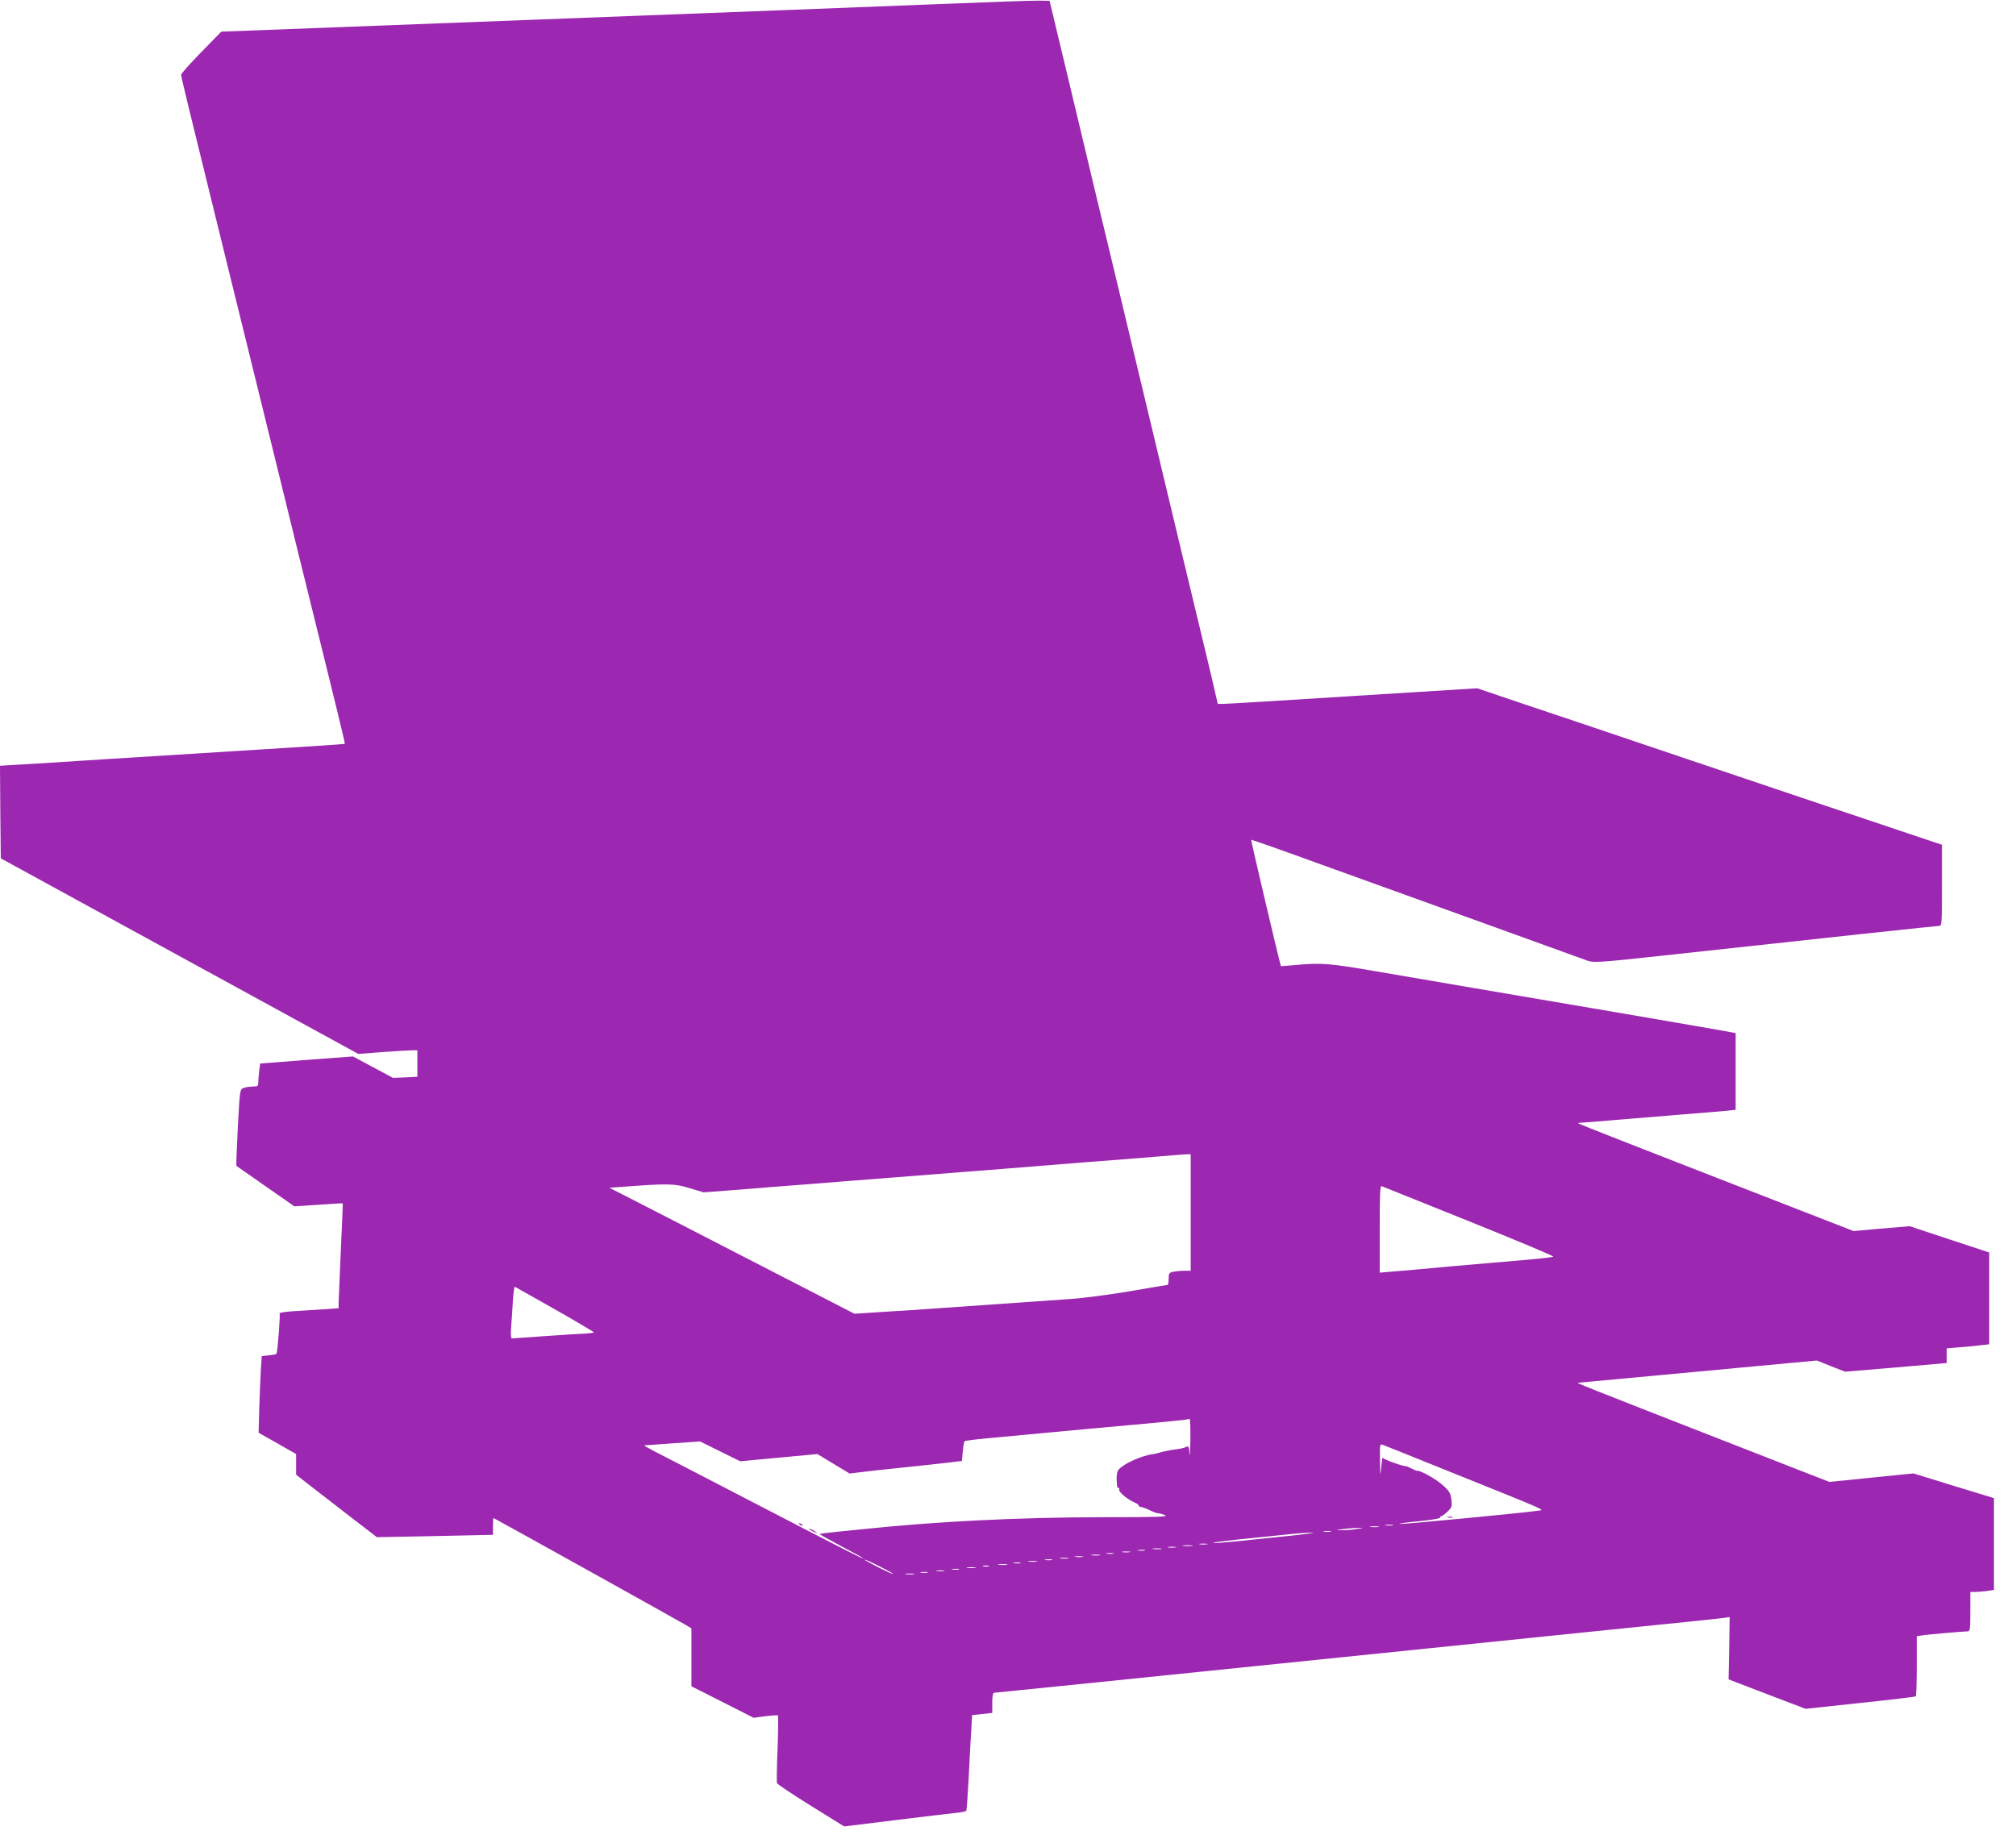 <?xml version="1.0" standalone="no"?>
<!DOCTYPE svg PUBLIC "-//W3C//DTD SVG 20010904//EN"
 "http://www.w3.org/TR/2001/REC-SVG-20010904/DTD/svg10.dtd">
<svg version="1.0" xmlns="http://www.w3.org/2000/svg"
 width="1280pt" height="1168pt" viewBox="0 0 1280 1168"
 preserveAspectRatio="xMidYMid meet">
<g transform="translate(0,1168) scale(0.1,-0.1)"
fill="#9c27b0" stroke="none">
<path d="M5960 11654 c-316 -13 -1470 -57 -2565 -99 l-1990 -76 -127 -130
c-71 -72 -128 -137 -128 -144 0 -13 47 -207 240 -990 148 -599 257 -1042 325
-1320 35 -143 118 -478 183 -745 262 -1058 294 -1191 291 -1194 -2 -2 -238
-17 -524 -35 -286 -18 -725 -45 -975 -61 -250 -16 -508 -33 -573 -36 l-117 -7
2 -294 3 -294 1135 -621 1135 -621 155 12 c85 6 170 11 188 11 l32 0 0 -84 0
-84 -77 -4 -78 -3 -127 68 -127 68 -294 -22 -295 -23 -6 -44 c-3 -25 -6 -58
-6 -73 0 -26 -3 -29 -34 -29 -19 0 -46 -4 -59 -9 -24 -9 -24 -10 -37 -250 -7
-133 -11 -243 -9 -245 2 -2 86 -60 186 -130 l182 -127 152 10 c84 6 153 10
155 9 1 -2 -4 -136 -12 -298 -7 -162 -13 -311 -14 -332 l0 -36 -83 -6 c-45 -3
-130 -8 -189 -12 -60 -3 -106 -10 -103 -15 6 -9 -13 -250 -20 -257 -2 -2 -24
-7 -49 -9 l-44 -5 -6 -92 c-3 -50 -7 -159 -10 -243 l-4 -152 119 -67 119 -68
0 -65 0 -66 83 -65 c45 -35 160 -124 256 -198 l174 -134 368 7 369 8 0 53 c0
30 1 54 3 54 3 0 1147 -636 1215 -676 l42 -25 0 -184 0 -184 198 -100 197
-100 74 10 c40 5 76 7 80 5 3 -2 2 -97 -2 -211 -5 -113 -6 -212 -4 -219 3 -7
100 -72 216 -144 l211 -131 323 40 c177 22 350 42 385 46 34 3 65 9 67 14 3 4
9 94 15 201 5 106 12 241 16 299 l6 107 64 7 64 7 0 64 c0 42 4 64 12 64 6 0
822 83 1812 185 991 102 2022 207 2291 235 270 27 507 52 528 55 l39 6 -3
-198 -4 -198 245 -94 244 -93 345 37 c191 20 349 39 354 42 4 2 7 89 7 193 l0
189 33 5 c33 6 264 26 291 26 14 0 16 18 16 125 l0 125 29 0 c15 0 49 3 75 6
l46 7 0 291 0 292 -255 78 -256 79 -267 -27 -267 -27 -630 246 c-970 379 -981
384 -964 384 9 1 353 32 765 71 l750 70 89 -36 90 -35 323 27 322 28 0 47 0
46 83 7 c45 4 106 9 135 13 l52 6 0 291 0 292 -252 83 -253 84 -178 -15 -178
-16 -871 339 c-479 186 -873 341 -876 344 -3 3 3 5 14 5 10 0 96 7 189 15 94
8 285 23 425 35 140 11 281 23 313 26 l57 6 0 243 0 244 -52 10 c-29 6 -294
51 -588 102 -840 143 -1321 225 -1640 280 -302 52 -352 56 -520 40 -47 -4 -86
-7 -87 -7 -4 3 -192 800 -189 803 1 2 203 -69 447 -158 244 -88 712 -257 1039
-375 327 -118 612 -221 633 -229 52 -21 66 -20 482 25 1096 120 1751 190 1767
190 17 0 18 17 18 258 l0 257 -378 127 c-207 69 -753 253 -1212 408 -459 155
-953 322 -1098 370 l-263 89 -787 -49 c-433 -28 -804 -50 -824 -50 l-36 0 -17
73 c-9 39 -29 126 -45 192 -28 115 -311 1295 -350 1460 -11 44 -87 364 -170
710 -83 347 -166 695 -186 775 -19 80 -94 395 -167 700 l-133 555 -65 1 c-35
1 -323 -9 -639 -22z m1600 -7674 l0 -370 -39 0 c-21 0 -53 -3 -70 -6 -28 -6
-31 -10 -31 -45 0 -22 -3 -39 -7 -39 -5 0 -111 -18 -238 -40 -126 -21 -295
-44 -375 -49 -80 -6 -278 -20 -440 -31 -162 -11 -356 -25 -430 -30 -74 -6
-218 -15 -320 -21 l-185 -12 -670 345 c-368 190 -719 370 -778 400 l-108 55
83 6 c289 22 330 21 425 -8 l90 -27 214 16 c118 10 322 26 454 36 132 11 355
28 495 39 140 11 374 30 520 41 146 11 317 25 380 30 63 5 237 19 385 31 149
11 338 26 420 33 83 7 167 14 188 15 l37 1 0 -370z m1768 -56 c298 -120 539
-221 534 -224 -4 -4 -72 -12 -152 -19 -80 -7 -293 -25 -475 -41 -181 -17 -363
-33 -402 -36 l-73 -6 0 277 c0 224 2 276 13 272 7 -3 257 -103 555 -223z
m-5805 -559 c136 -77 247 -143 247 -146 0 -3 -24 -6 -52 -8 -29 -1 -145 -8
-257 -16 -112 -8 -208 -15 -212 -15 -5 0 -7 30 -4 68 3 37 8 111 11 165 3 54
9 97 13 95 4 -2 119 -66 254 -143z m4035 -832 c-1 -76 -3 -114 -5 -85 -4 46
-6 51 -22 43 -10 -6 -42 -13 -72 -16 -30 -4 -70 -12 -89 -18 -19 -6 -42 -11
-50 -12 -66 -7 -181 -58 -215 -95 -15 -17 -18 -44 -13 -105 1 -8 5 -15 10 -15
5 0 7 -4 4 -9 -8 -12 52 -63 92 -80 18 -7 32 -17 32 -22 0 -5 6 -9 13 -9 7 0
32 -9 55 -20 22 -11 47 -20 55 -20 8 0 28 -6 44 -12 25 -11 -44 -13 -386 -13
-539 -1 -1050 -26 -1521 -75 -52 -5 -137 -14 -188 -19 -52 -5 -96 -11 -97 -13
-2 -2 59 -36 136 -77 76 -40 139 -74 139 -77 0 -6 -118 54 -725 369 -297 154
-569 295 -605 313 -36 19 -63 34 -60 35 3 0 84 6 180 13 l175 12 127 -63 128
-63 245 23 245 23 102 -62 103 -62 70 9 c39 5 158 18 265 29 107 11 236 25
286 31 l91 11 6 60 c3 33 8 62 11 65 3 4 68 12 143 19 532 50 827 77 1018 94
121 11 229 22 240 24 11 2 23 4 28 5 4 0 6 -61 5 -136z m1557 -163 c748 -301
693 -277 649 -284 -84 -13 -857 -87 -877 -84 -12 2 42 10 120 17 78 8 140 18
137 23 -3 4 -1 8 4 8 6 0 24 13 41 29 29 28 31 33 26 78 -5 41 -13 54 -52 89
-47 43 -151 101 -171 94 -1 0 -16 7 -32 15 -16 8 -31 15 -32 14 -11 -5 -148
44 -150 54 -1 7 -4 -19 -8 -58 -6 -67 -7 -65 -8 39 -2 99 -1 108 16 101 9 -3
161 -64 337 -135z m-272 -377 c-13 -2 -33 -2 -45 0 -13 2 -3 4 22 4 25 0 35
-2 23 -4z m-90 -10 c-13 -2 -35 -2 -50 0 -16 2 -5 4 22 4 28 0 40 -2 28 -4z
m-138 -13 c-27 -5 -70 -8 -95 -7 -45 0 -45 0 10 7 30 4 73 7 95 7 38 0 37 0
-10 -7z m-167 -17 c-10 -2 -28 -2 -40 0 -13 2 -5 4 17 4 22 1 32 -1 23 -4z
m-228 -23 c-411 -43 -500 -52 -517 -48 -10 2 68 12 172 23 105 10 237 24 295
30 58 7 130 12 160 12 30 1 -19 -7 -110 -17z m-557 -57 c-13 -2 -33 -2 -45 0
-13 2 -3 4 22 4 25 0 35 -2 23 -4z m-95 -10 c-16 -2 -40 -2 -55 0 -16 2 -3 4
27 4 30 0 43 -2 28 -4z m-105 -10 c-13 -2 -33 -2 -45 0 -13 2 -3 4 22 4 25 0
35 -2 23 -4z m-90 -10 c-13 -2 -35 -2 -50 0 -16 2 -5 4 22 4 28 0 40 -2 28 -4z
m-105 -10 c-10 -2 -28 -2 -40 0 -13 2 -5 4 17 4 22 1 32 -1 23 -4z m-95 -10
c-13 -2 -33 -2 -45 0 -13 2 -3 4 22 4 25 0 35 -2 23 -4z m-105 -10 c-10 -2
-28 -2 -40 0 -13 2 -5 4 17 4 22 1 32 -1 23 -4z m-85 -10 c-13 -2 -35 -2 -50
0 -16 2 -5 4 22 4 28 0 40 -2 28 -4z m-110 -10 c-13 -2 -33 -2 -45 0 -13 2 -3
4 22 4 25 0 35 -2 23 -4z m-90 -10 c-13 -2 -35 -2 -50 0 -16 2 -5 4 22 4 28 0
40 -2 28 -4z m-1113 -98 c0 -3 -40 15 -90 40 -49 25 -90 47 -90 50 0 3 41 -15
90 -40 50 -25 90 -47 90 -50z m1008 88 c-10 -2 -28 -2 -40 0 -13 2 -5 4 17 4
22 1 32 -1 23 -4z m-95 -10 c-13 -2 -35 -2 -50 0 -16 2 -5 4 22 4 28 0 40 -2
28 -4z m-105 -10 c-10 -2 -28 -2 -40 0 -13 2 -5 4 17 4 22 1 32 -1 23 -4z
m-85 -10 c-13 -2 -35 -2 -50 0 -16 2 -5 4 22 4 28 0 40 -2 28 -4z m-115 -10
c-10 -2 -26 -2 -35 0 -10 3 -2 5 17 5 19 0 27 -2 18 -5z m-85 -10 c-13 -2 -35
-2 -50 0 -16 2 -5 4 22 4 28 0 40 -2 28 -4z m-105 -10 c-10 -2 -28 -2 -40 0
-13 2 -5 4 17 4 22 1 32 -1 23 -4z m-95 -10 c-13 -2 -33 -2 -45 0 -13 2 -3 4
22 4 25 0 35 -2 23 -4z m-105 -10 c-10 -2 -28 -2 -40 0 -13 2 -5 4 17 4 22 1
32 -1 23 -4z m-85 -10 c-13 -2 -35 -2 -50 0 -16 2 -5 4 22 4 28 0 40 -2 28 -4z"/>
<path d="M5077 1999 c7 -7 15 -10 18 -7 3 3 -2 9 -12 12 -14 6 -15 5 -6 -5z"/>
<path d="M5141 1966 c2 -2 15 -9 29 -15 24 -11 24 -11 6 3 -16 13 -49 24 -35
12z"/>
<path d="M9193 2043 c9 -2 23 -2 30 0 6 3 -1 5 -18 5 -16 0 -22 -2 -12 -5z"/>
</g>
</svg>
